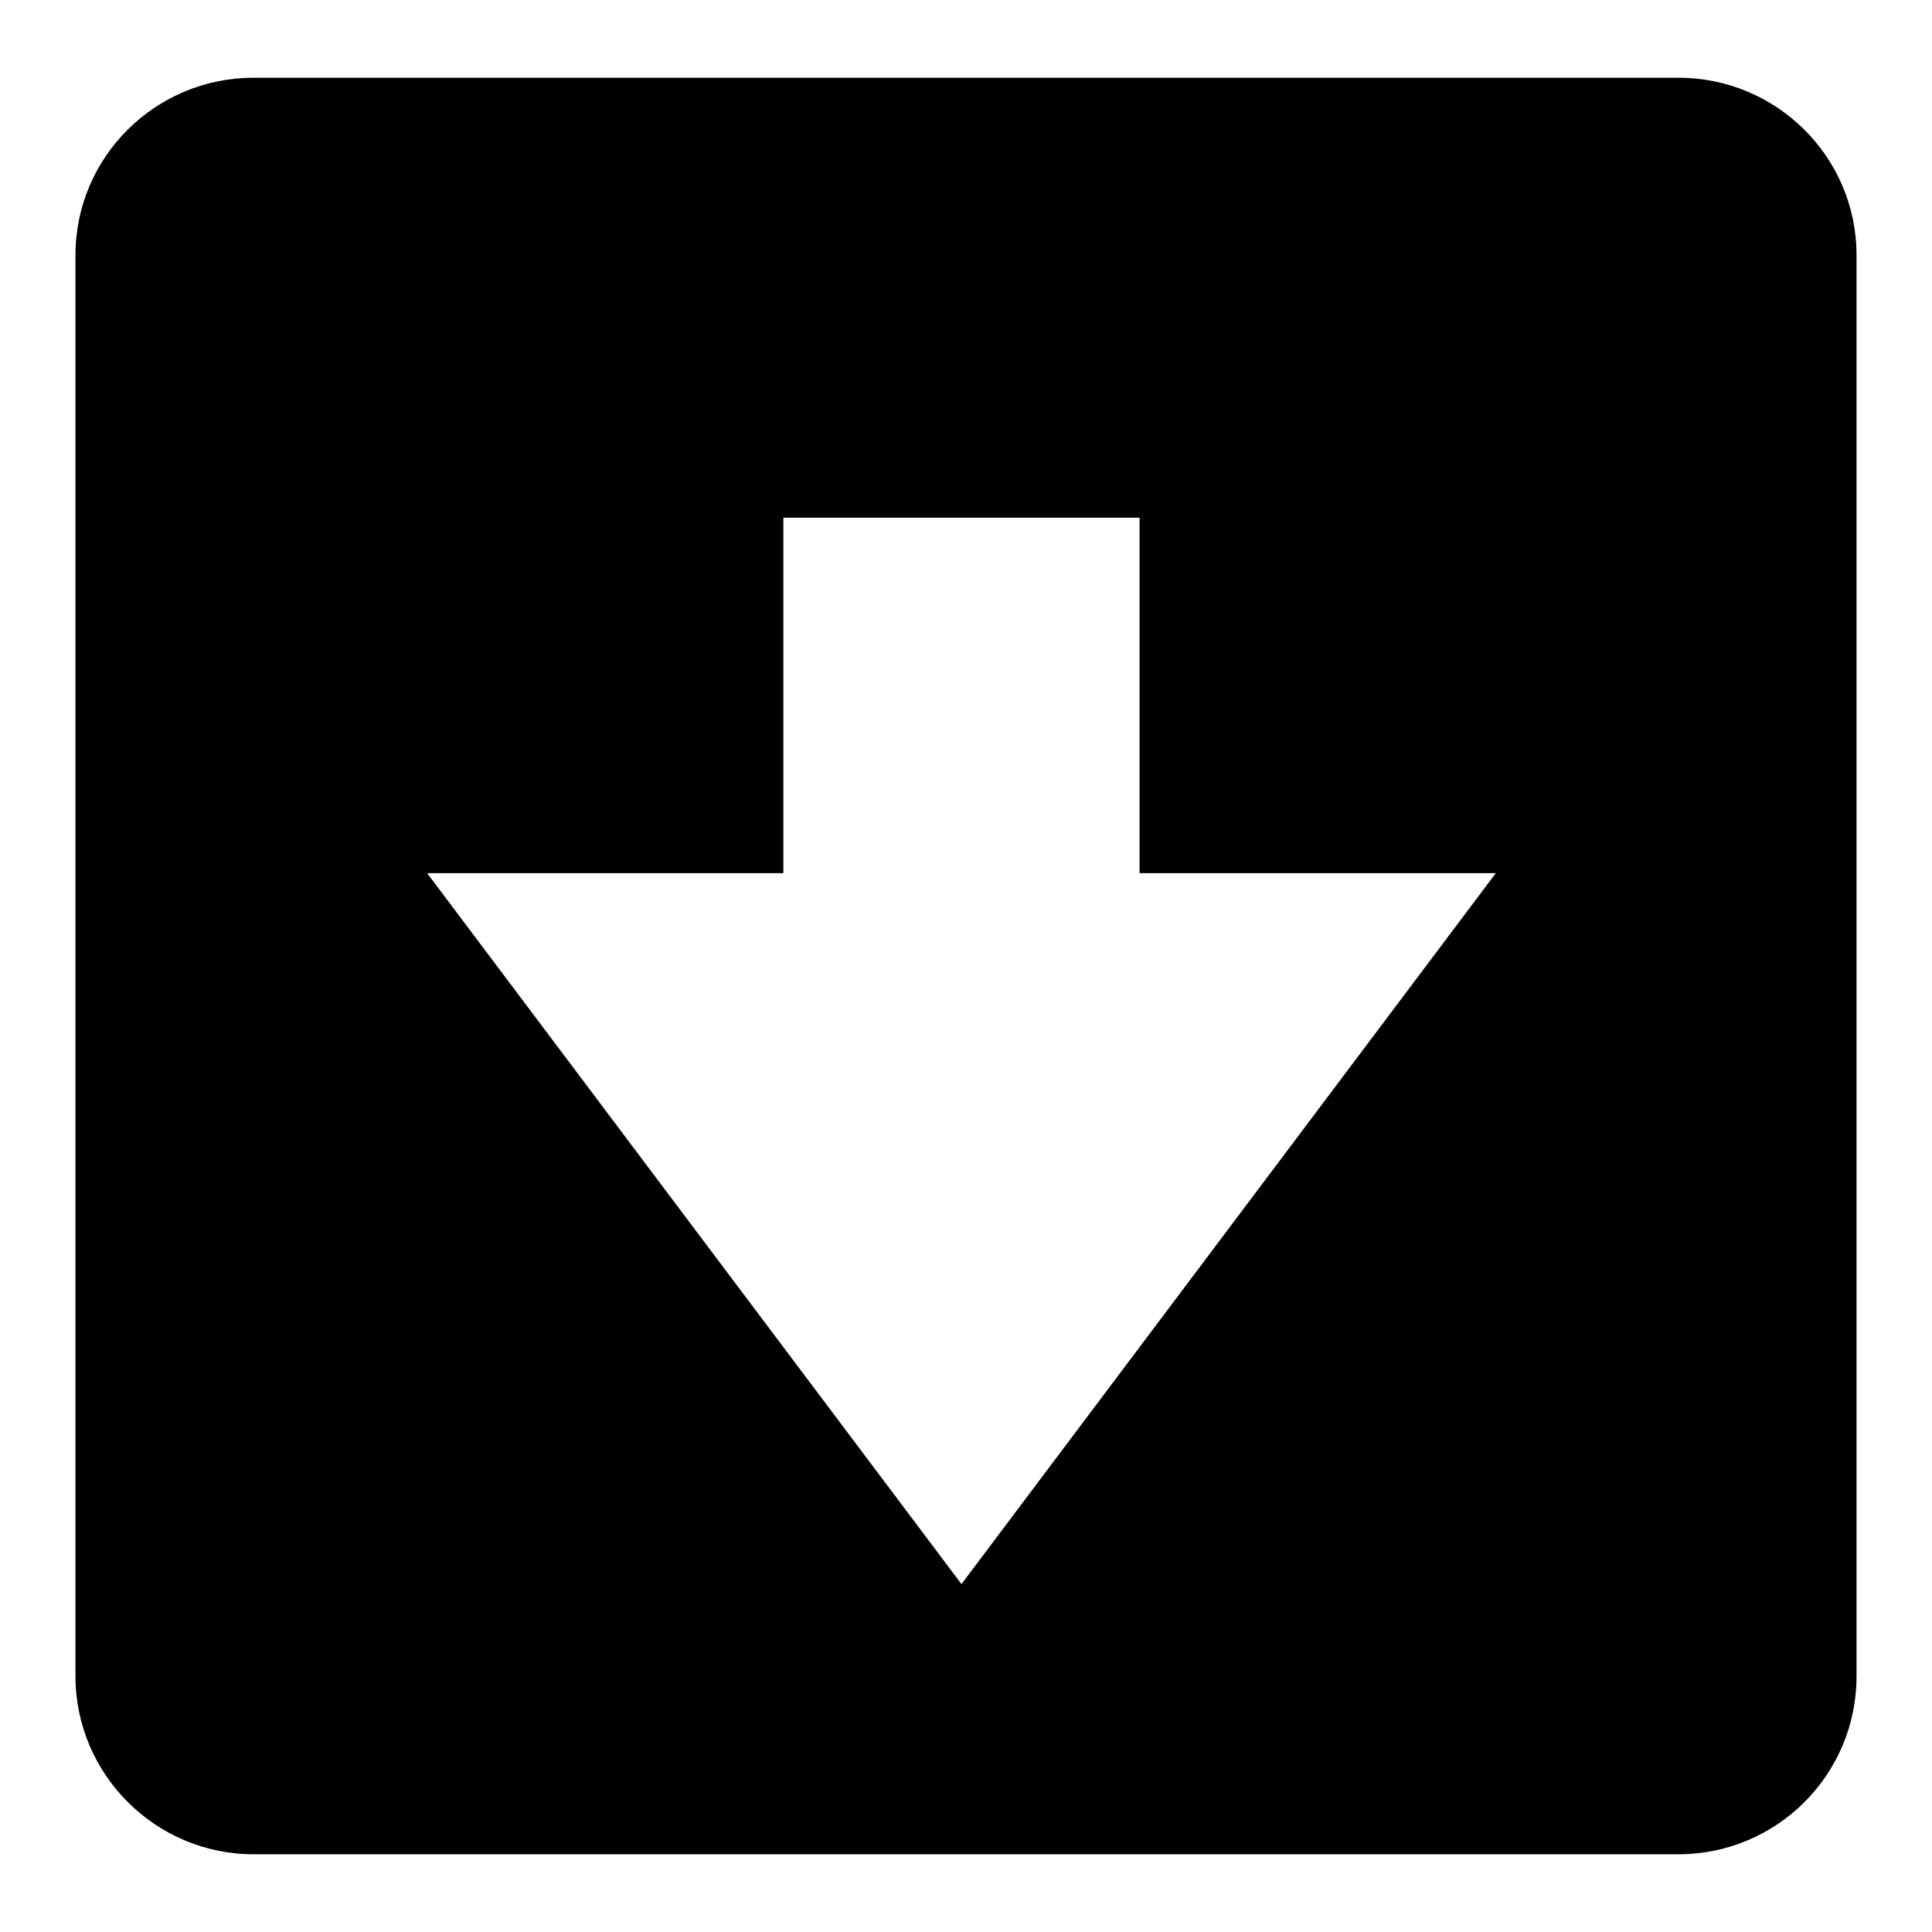 <?xml version="1.0" encoding="utf-8"?>
<!-- Svg Vector Icons : http://www.onlinewebfonts.com/icon -->
<!DOCTYPE svg PUBLIC "-//W3C//DTD SVG 1.1//EN" "http://www.w3.org/Graphics/SVG/1.1/DTD/svg11.dtd">
<svg version="1.1" xmlns="http://www.w3.org/2000/svg" xmlns:xlink="http://www.w3.org/1999/xlink" x="0px" y="0px" viewBox="0 0 256 256" enable-background="new 0 0 256 256" xml:space="preserve">
<g><g><path fill="#000000" d="M222.4,245.7c13,0,23.6-10.5,23.6-23.6V33.8c0-13-10.6-23.5-23.6-23.5H33.6c-13,0-23.6,10.5-23.6,23.5v188.3c0,13,10.6,23.6,23.6,23.6H222.4L222.4,245.7z M151,115.7h47.2l-70.8,94.2l-70.8-94.2h47.2V68.6H151V115.7L151,115.7z"/></g></g>
</svg>
